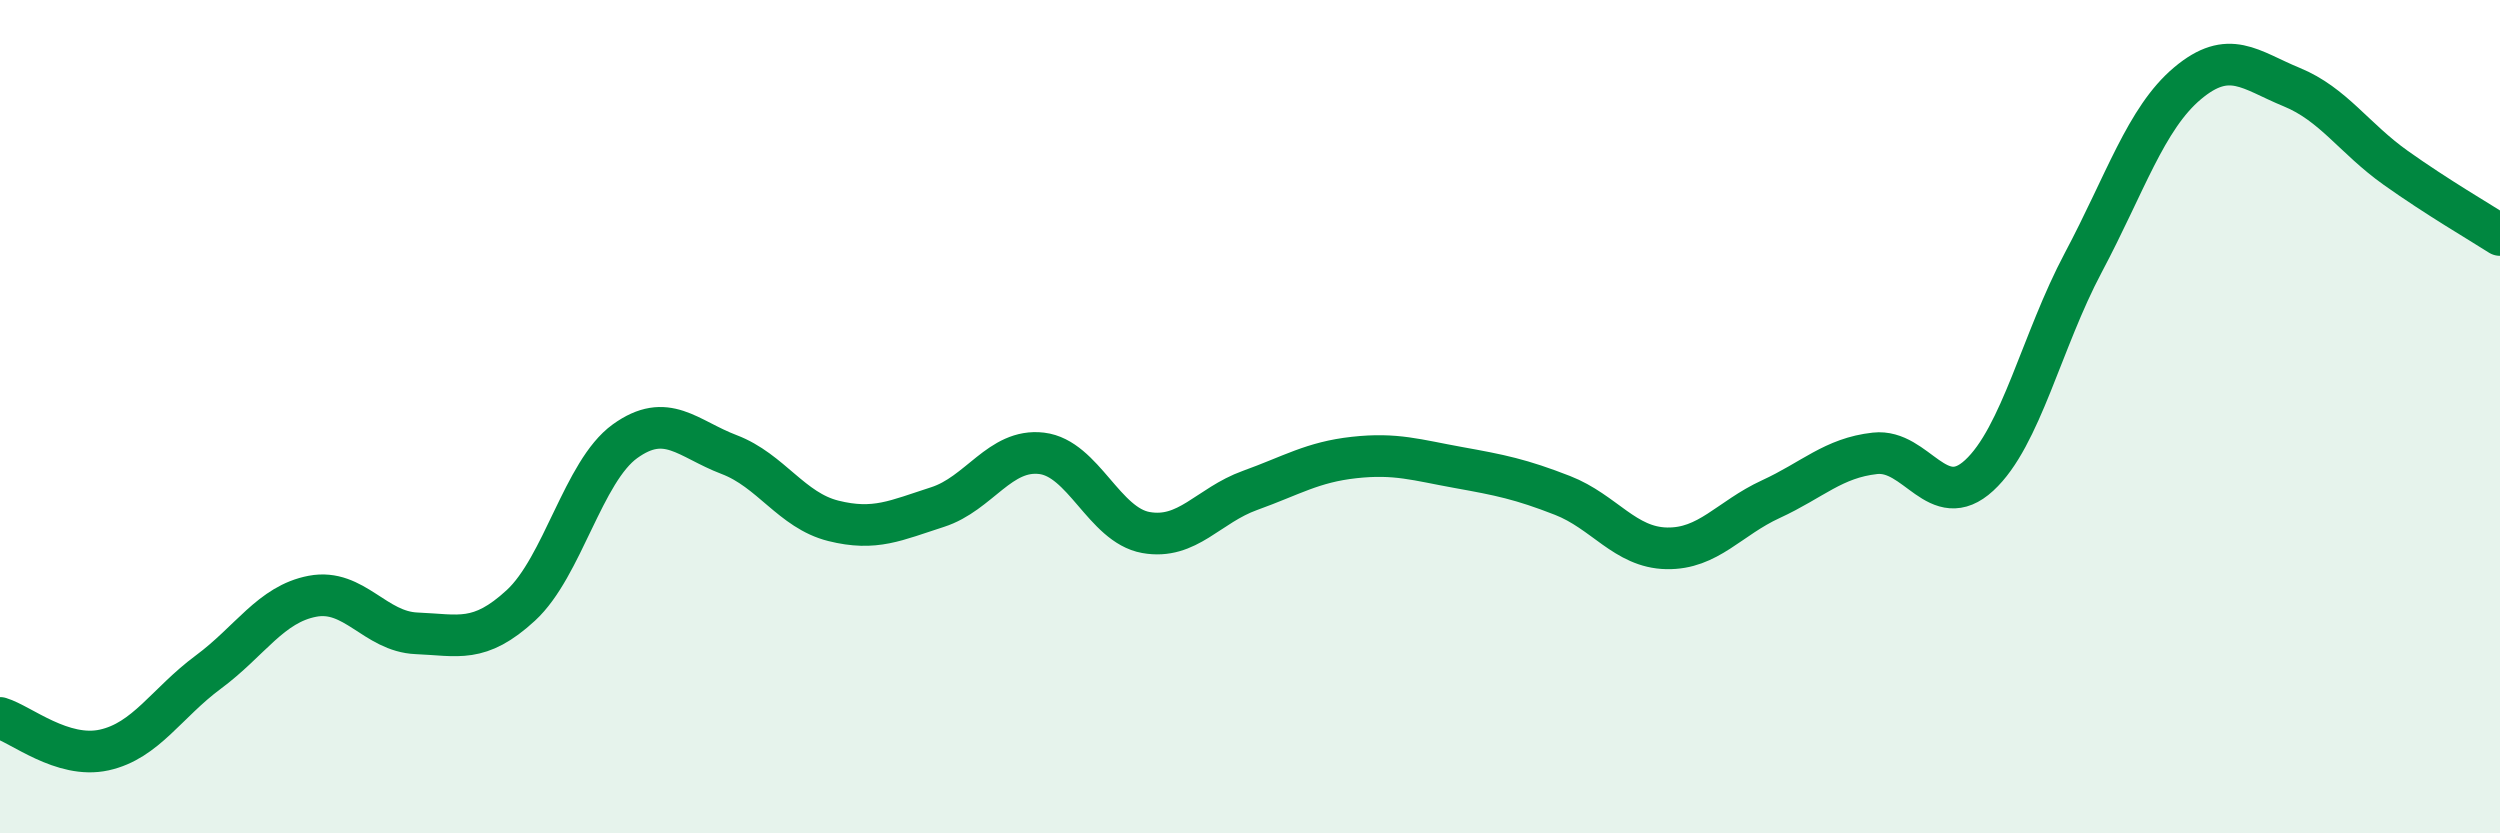 
    <svg width="60" height="20" viewBox="0 0 60 20" xmlns="http://www.w3.org/2000/svg">
      <path
        d="M 0,17.23 C 0.5,17.38 1.5,18.22 2.5,18 C 3.5,17.78 4,16.87 5,16.13 C 6,15.39 6.5,14.5 7.5,14.31 C 8.5,14.12 9,15.16 10,15.2 C 11,15.24 11.5,15.45 12.5,14.53 C 13.5,13.61 14,11.31 15,10.59 C 16,9.87 16.5,10.53 17.5,10.91 C 18.5,11.29 19,12.25 20,12.5 C 21,12.75 21.5,12.49 22.5,12.17 C 23.5,11.85 24,10.76 25,10.88 C 26,11 26.5,12.6 27.5,12.78 C 28.5,12.96 29,12.13 30,11.77 C 31,11.41 31.5,11.09 32.5,10.98 C 33.5,10.87 34,11.04 35,11.22 C 36,11.4 36.5,11.5 37.5,11.89 C 38.5,12.28 39,13.14 40,13.16 C 41,13.18 41.5,12.44 42.5,11.98 C 43.5,11.52 44,10.99 45,10.88 C 46,10.77 46.5,12.33 47.5,11.41 C 48.5,10.49 49,8.18 50,6.3 C 51,4.42 51.5,2.84 52.5,2 C 53.5,1.16 54,1.68 55,2.09 C 56,2.5 56.5,3.32 57.5,4.03 C 58.5,4.74 59.5,5.32 60,5.64L60 20L0 20Z"
        fill="#008740"
        opacity="0.1"
        stroke-linecap="round"
        stroke-linejoin="round"
      />
      <path
        d="M 0,17.23 C 0.5,17.38 1.5,18.22 2.5,18 C 3.5,17.78 4,16.87 5,16.13 C 6,15.39 6.5,14.5 7.5,14.31 C 8.5,14.12 9,15.16 10,15.2 C 11,15.24 11.5,15.45 12.5,14.53 C 13.5,13.61 14,11.31 15,10.59 C 16,9.87 16.5,10.53 17.5,10.91 C 18.5,11.29 19,12.25 20,12.5 C 21,12.75 21.5,12.49 22.5,12.17 C 23.5,11.85 24,10.76 25,10.88 C 26,11 26.5,12.6 27.5,12.78 C 28.5,12.96 29,12.13 30,11.77 C 31,11.41 31.5,11.09 32.5,10.98 C 33.5,10.87 34,11.04 35,11.22 C 36,11.4 36.5,11.5 37.5,11.89 C 38.5,12.28 39,13.14 40,13.16 C 41,13.18 41.5,12.44 42.5,11.98 C 43.5,11.52 44,10.99 45,10.88 C 46,10.77 46.5,12.33 47.5,11.41 C 48.5,10.49 49,8.18 50,6.3 C 51,4.42 51.5,2.84 52.5,2 C 53.5,1.16 54,1.68 55,2.09 C 56,2.5 56.5,3.32 57.5,4.03 C 58.5,4.74 59.5,5.32 60,5.64"
        stroke="#008740"
        stroke-width="1"
        fill="none"
        stroke-linecap="round"
        stroke-linejoin="round"
      />
    </svg>
  